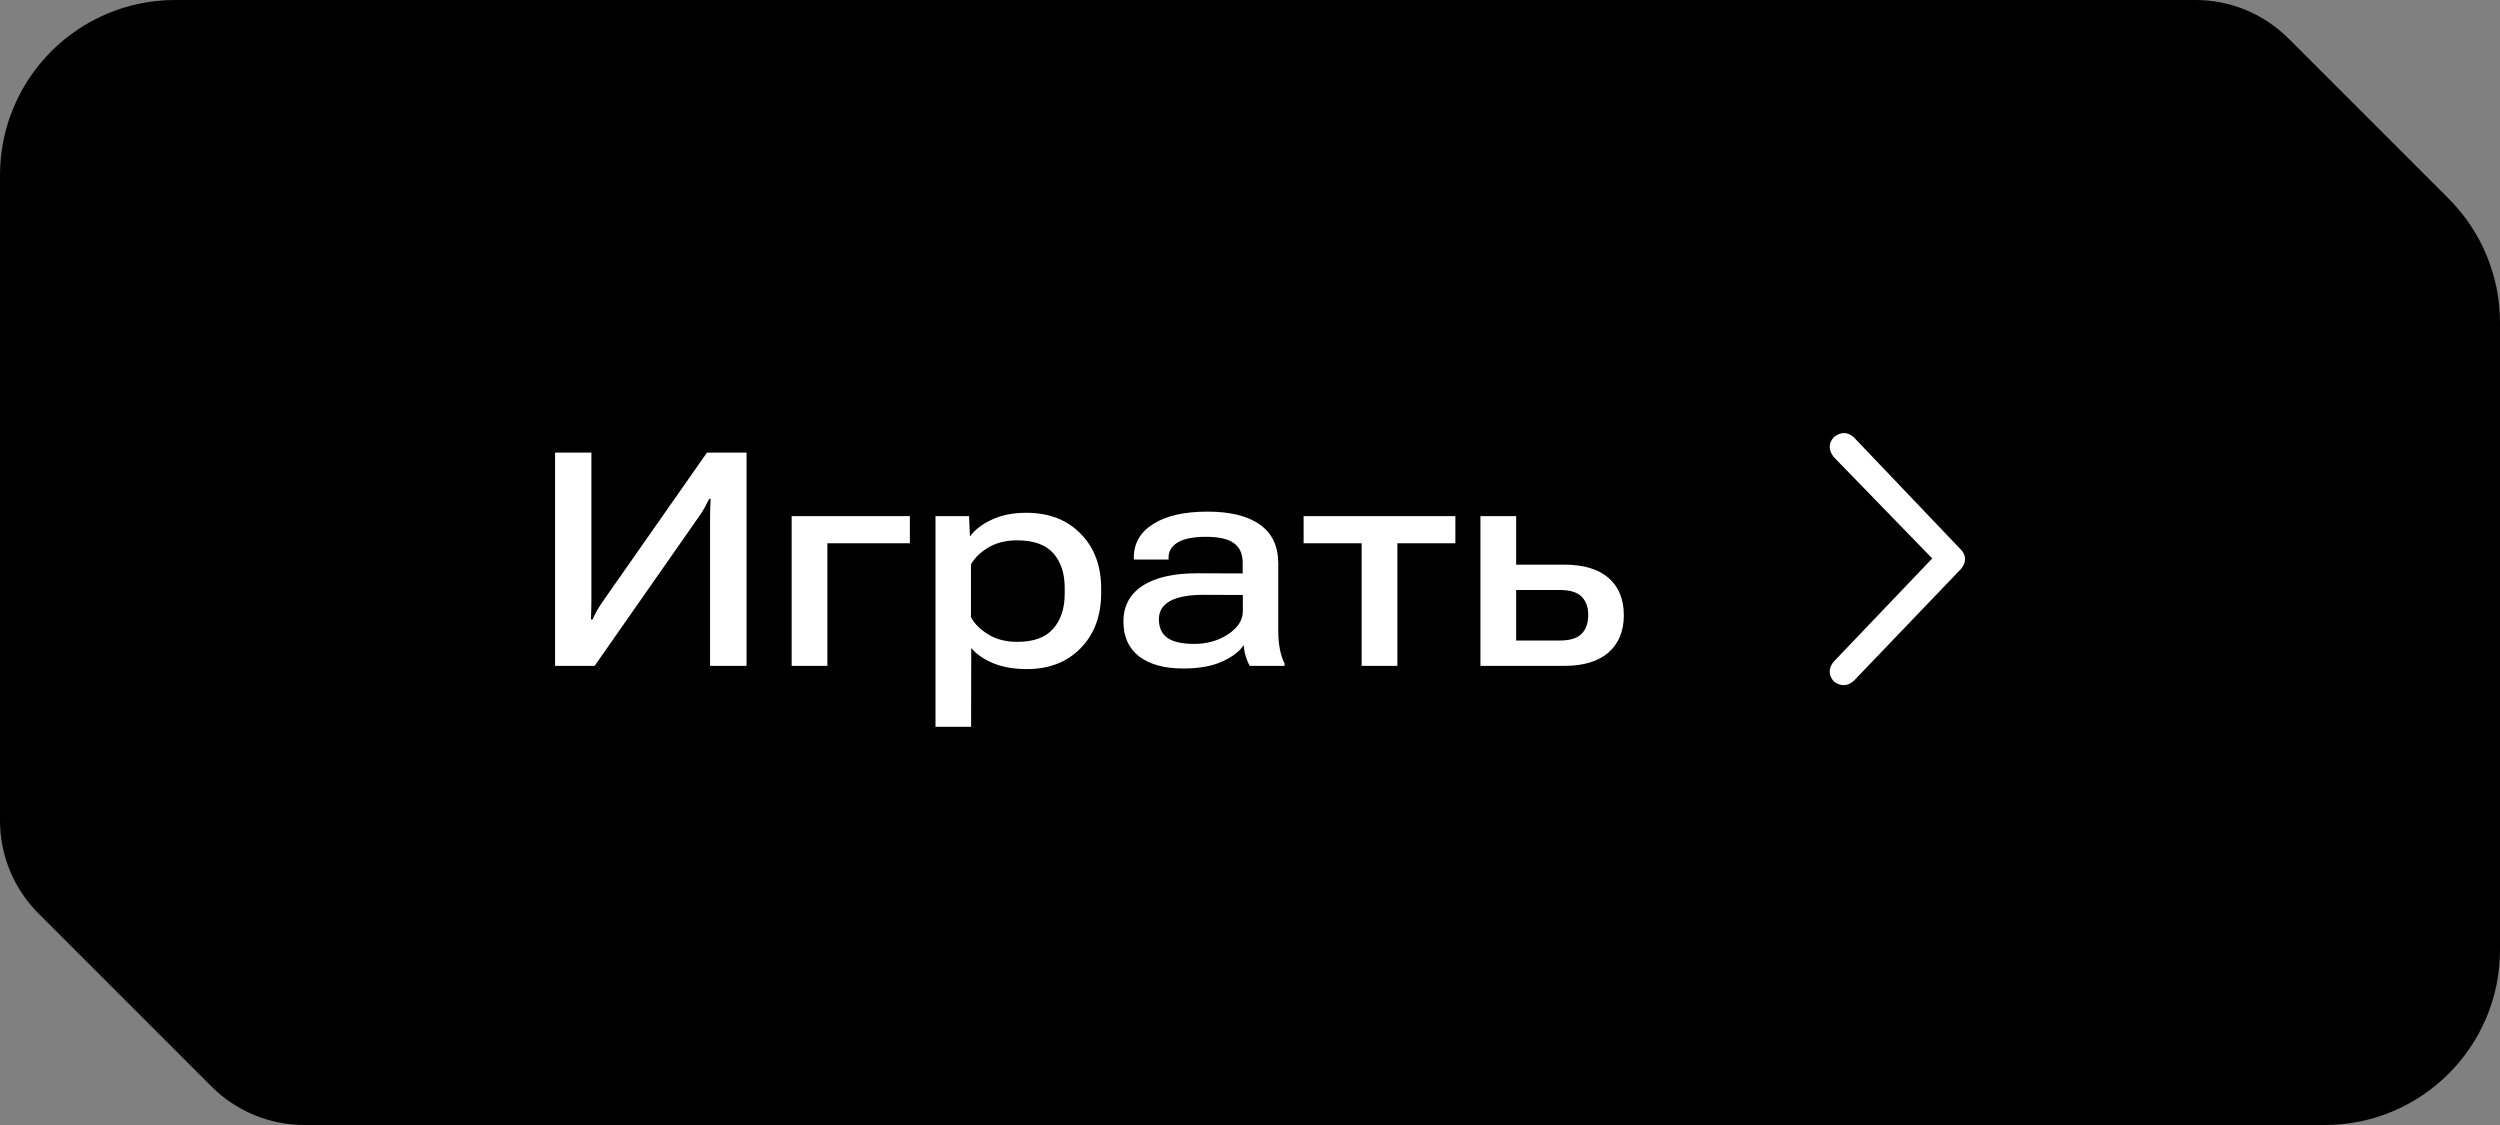 <svg width="200" height="90" viewBox="0 0 200 90" fill="none" xmlns="http://www.w3.org/2000/svg">
<rect x="0" y="0" width="200" height="90" fill="#808080" stroke="none"/>
<path d="M183.079 3.079C181.108 1.108 178.434 0 175.645 0L14.018 0C6.276 0 0 6.276 0 14.018V65.645C0 68.434 1.108 71.108 3.079 73.079L16.921 86.921C18.892 88.892 21.566 90 24.355 90H185.983C193.724 90 200 83.724 200 75.983V25.806C200 22.089 198.523 18.523 195.894 15.894L183.079 3.079Z" fill="black"/>
<path d="M148.297 34.973L156.875 43.973C157.094 44.191 157.203 44.441 157.203 44.723C157.203 45.004 157.094 45.27 156.875 45.52L148.297 54.473C147.797 54.91 147.266 54.926 146.703 54.52C146.266 53.988 146.266 53.457 146.703 52.926L154.578 44.676L146.703 36.566C146.266 36.004 146.266 35.473 146.703 34.973C147.266 34.535 147.797 34.535 148.297 34.973Z" fill="white"/>
<path d="M59.723 53.27H56.805V41.48C56.805 41.238 56.809 40.973 56.816 40.684C56.824 40.395 56.836 40.137 56.852 39.91H56.734C56.633 40.121 56.52 40.34 56.395 40.566C56.277 40.785 56.129 41.023 55.949 41.281L47.57 53.27H44.406V36.207H47.312V47.984C47.312 48.227 47.309 48.488 47.301 48.77C47.293 49.051 47.285 49.312 47.277 49.555H47.406C47.492 49.359 47.598 49.145 47.723 48.91C47.855 48.676 48.004 48.438 48.168 48.195L56.559 36.207H59.723V53.27ZM63.332 41.293H72.789V43.461H66.191V53.27H63.332V41.293ZM74.84 58.145V41.293H77.523L77.594 42.887H77.629C77.988 42.379 78.559 41.941 79.34 41.574C80.121 41.207 81.039 41.023 82.094 41.023C83.914 41.023 85.367 41.582 86.453 42.699C87.547 43.809 88.094 45.273 88.094 47.094V47.434C88.094 49.262 87.547 50.734 86.453 51.852C85.367 52.969 83.93 53.527 82.141 53.527C81.102 53.527 80.199 53.367 79.434 53.047C78.676 52.727 78.098 52.324 77.699 51.84L77.688 58.145H74.84ZM77.676 49.367C77.934 49.875 78.387 50.332 79.035 50.738C79.684 51.145 80.465 51.348 81.379 51.348C82.684 51.348 83.641 51 84.25 50.305C84.867 49.609 85.176 48.676 85.176 47.504V47.023C85.176 45.867 84.871 44.945 84.262 44.258C83.652 43.57 82.688 43.227 81.367 43.227C80.469 43.227 79.695 43.422 79.047 43.812C78.406 44.203 77.949 44.652 77.676 45.16V49.367ZM89.875 49.73C89.875 48.48 90.387 47.523 91.41 46.859C92.441 46.188 93.91 45.855 95.816 45.863L99.414 45.875V45.02C99.414 44.316 99.184 43.797 98.723 43.461C98.269 43.117 97.519 42.945 96.473 42.945C95.473 42.945 94.723 43.094 94.223 43.391C93.731 43.688 93.484 44.094 93.484 44.609V44.762H90.707V44.598C90.707 43.457 91.227 42.562 92.266 41.914C93.305 41.258 94.746 40.93 96.59 40.93C98.426 40.93 99.828 41.277 100.797 41.973C101.773 42.66 102.262 43.699 102.262 45.09V50.516C102.262 51.008 102.305 51.48 102.391 51.934C102.477 52.379 102.602 52.762 102.766 53.082V53.27H99.977C99.867 53.082 99.766 52.84 99.672 52.543C99.578 52.238 99.519 51.926 99.496 51.605C99.176 52.105 98.606 52.543 97.785 52.918C96.965 53.293 95.922 53.48 94.656 53.48C93.156 53.48 91.984 53.16 91.141 52.52C90.297 51.871 89.875 50.941 89.875 49.73ZM92.711 49.543C92.711 50.199 92.934 50.691 93.379 51.02C93.832 51.348 94.555 51.512 95.547 51.512C96.57 51.512 97.473 51.254 98.254 50.738C99.035 50.215 99.426 49.605 99.426 48.91V47.598L96.297 47.586C95.109 47.586 94.215 47.75 93.613 48.078C93.012 48.406 92.711 48.895 92.711 49.543ZM104.289 43.461V41.293H116.43V43.461H111.789V53.27H108.93V43.461H104.289ZM121.293 41.293V45.172H125.137C126.684 45.172 127.863 45.523 128.676 46.227C129.496 46.93 129.906 47.93 129.906 49.227C129.906 50.492 129.496 51.484 128.676 52.203C127.863 52.914 126.684 53.27 125.137 53.27H118.434V41.293H121.293ZM124.762 47.199H121.293V51.242H124.762C125.598 51.242 126.188 51.062 126.531 50.703C126.883 50.344 127.059 49.84 127.059 49.191C127.059 48.574 126.883 48.09 126.531 47.738C126.188 47.379 125.598 47.199 124.762 47.199Z" fill="white"/>
</svg>
